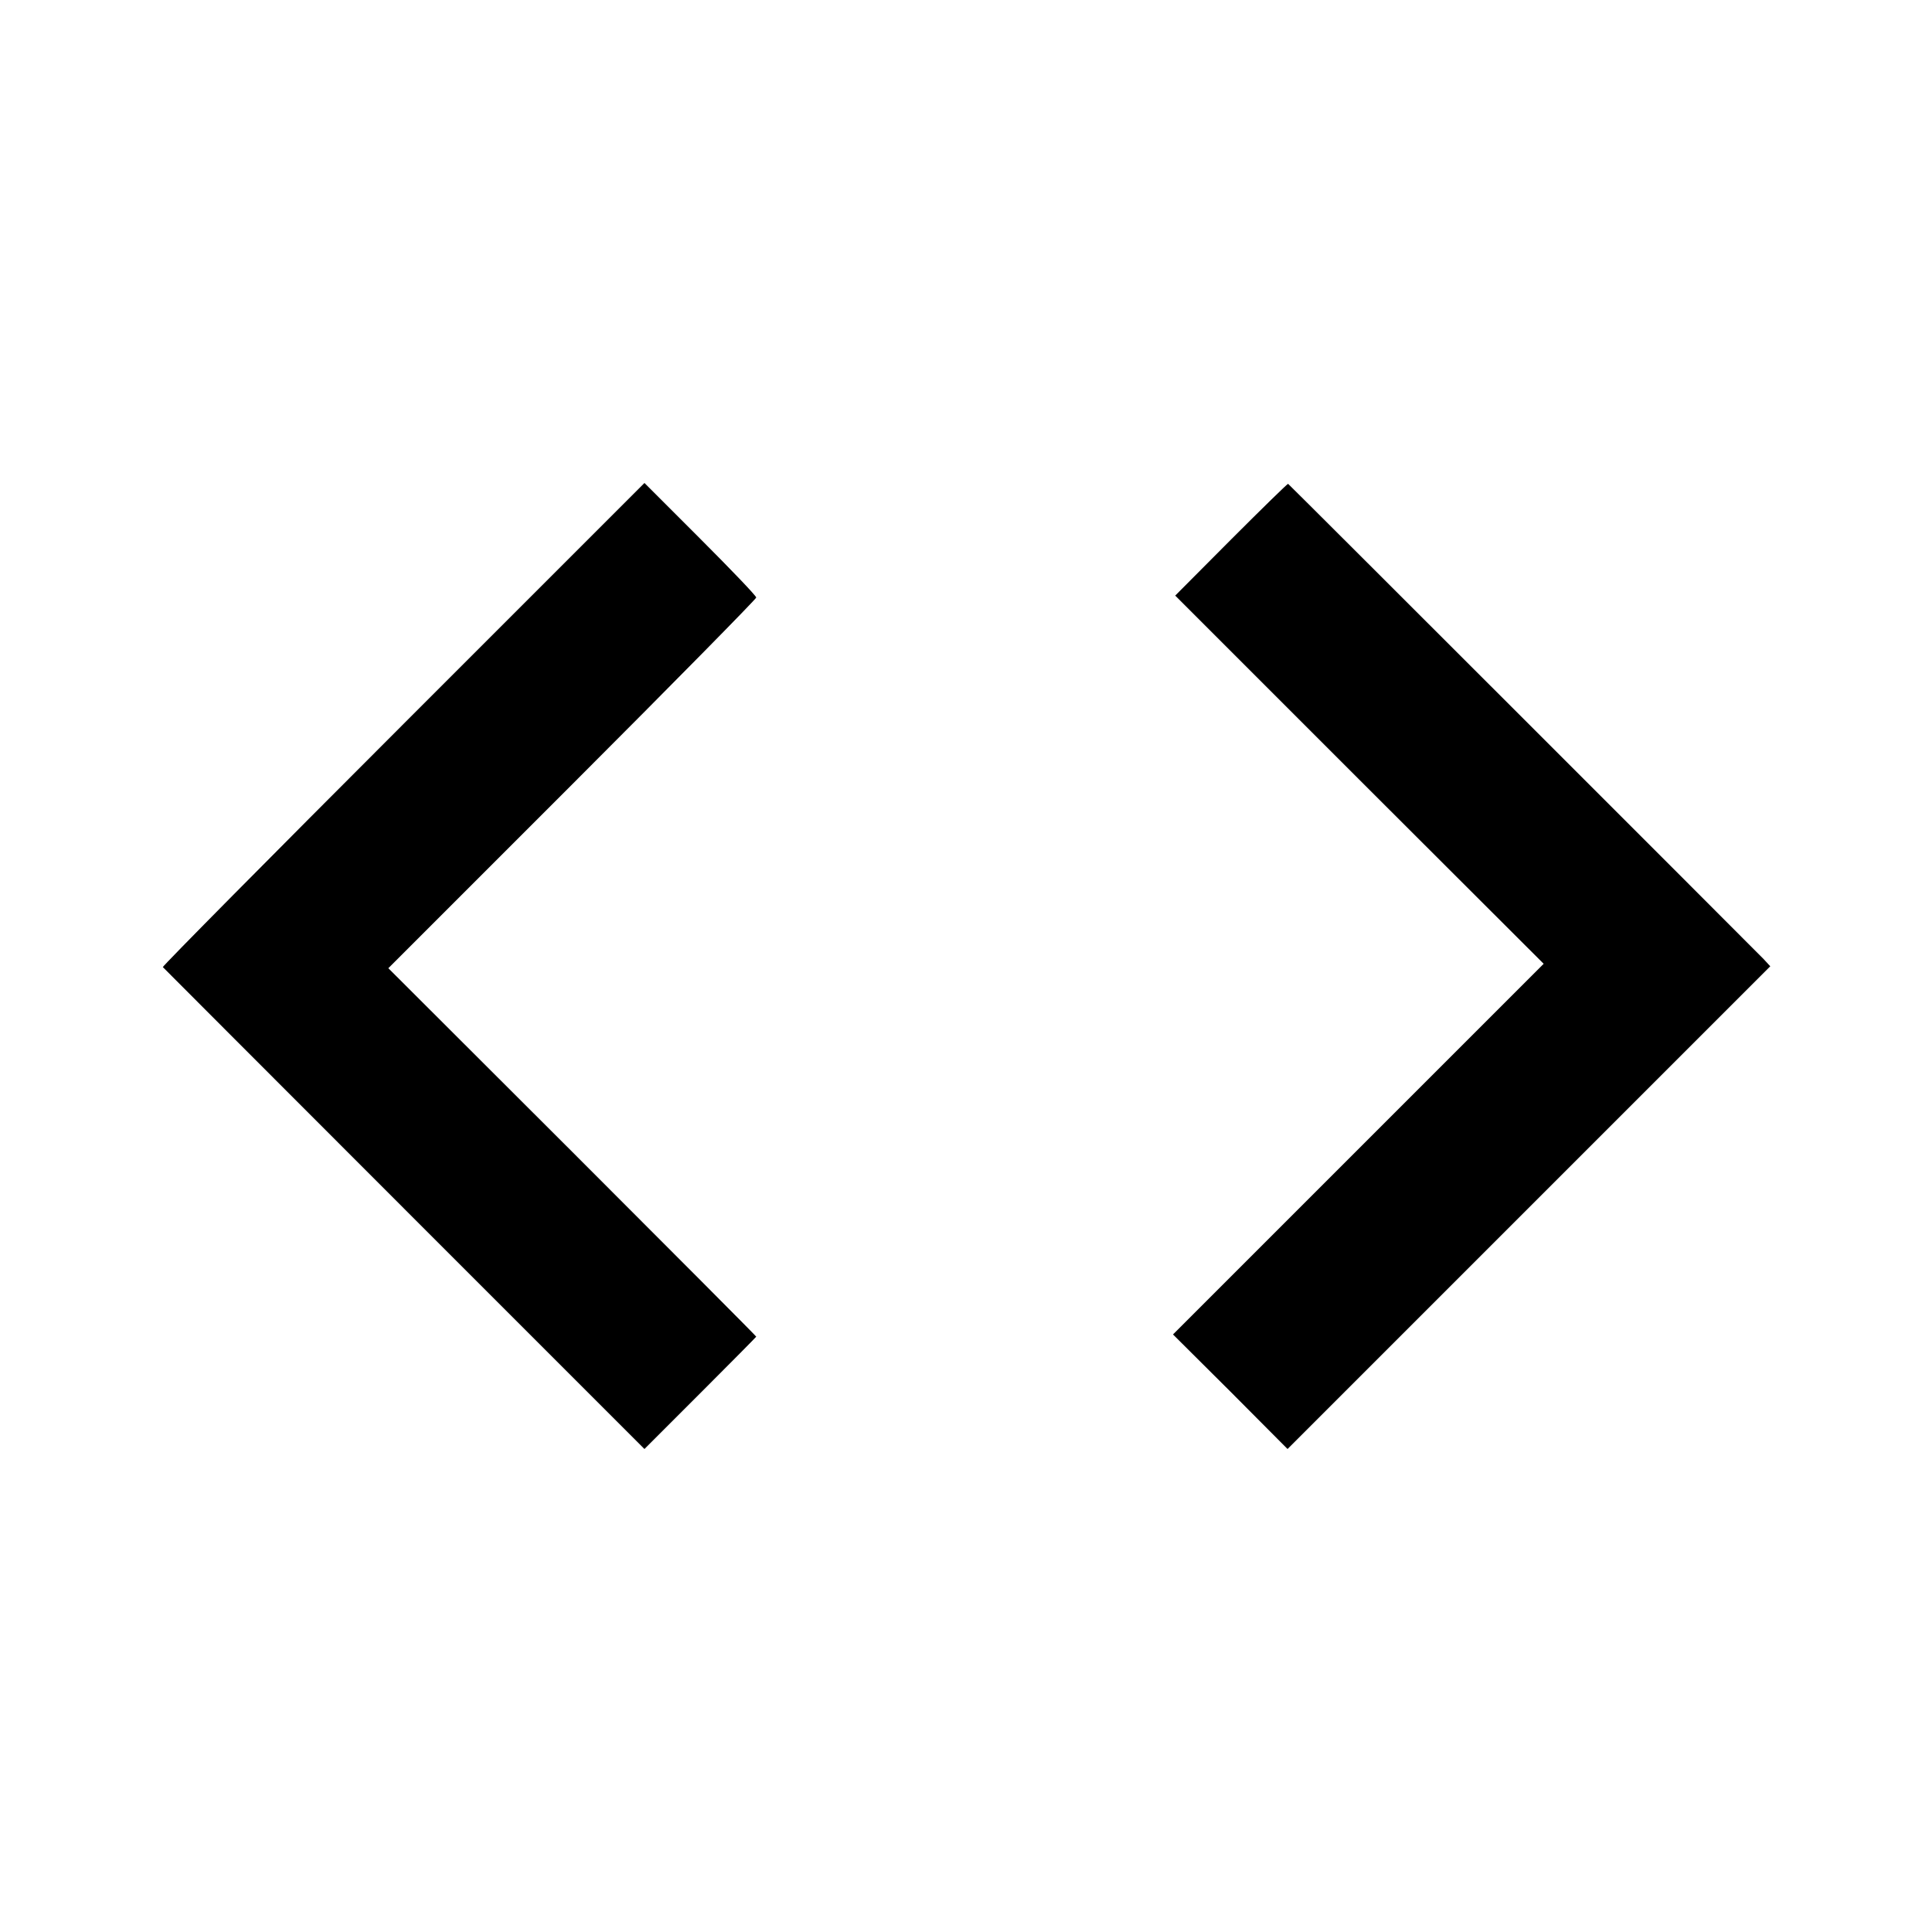 <svg version="1.0" xmlns="http://www.w3.org/2000/svg"
 width="700pt" height="700pt" viewBox="0 0 700 700"
 preserveAspectRatio="xMidYMid meet">
<g transform="translate(0,700) scale(0.1,-0.1)"
fill="#000000" stroke="none">
<path d="M1460 4375 c-481 -481 -872 -876 -870 -879 3 -3 396 -397 875 -876
l870 -870 202 202 c112 112 203 204 203 205 0 2 -300 303 -666 669 l-667 666
667 667 c366 366 666 671 666 676 0 6 -91 101 -203 213 l-202 202 -875 -875z"/>
<path d="M4461 5046 l-203 -204 667 -667 668 -667 -672 -672 -671 -671 208
-207 207 -208 875 875 874 874 -24 26 c-24 25 -1717 1718 -1723 1722 -2 1 -94
-89 -206 -201z"/>
</g>
</svg>
